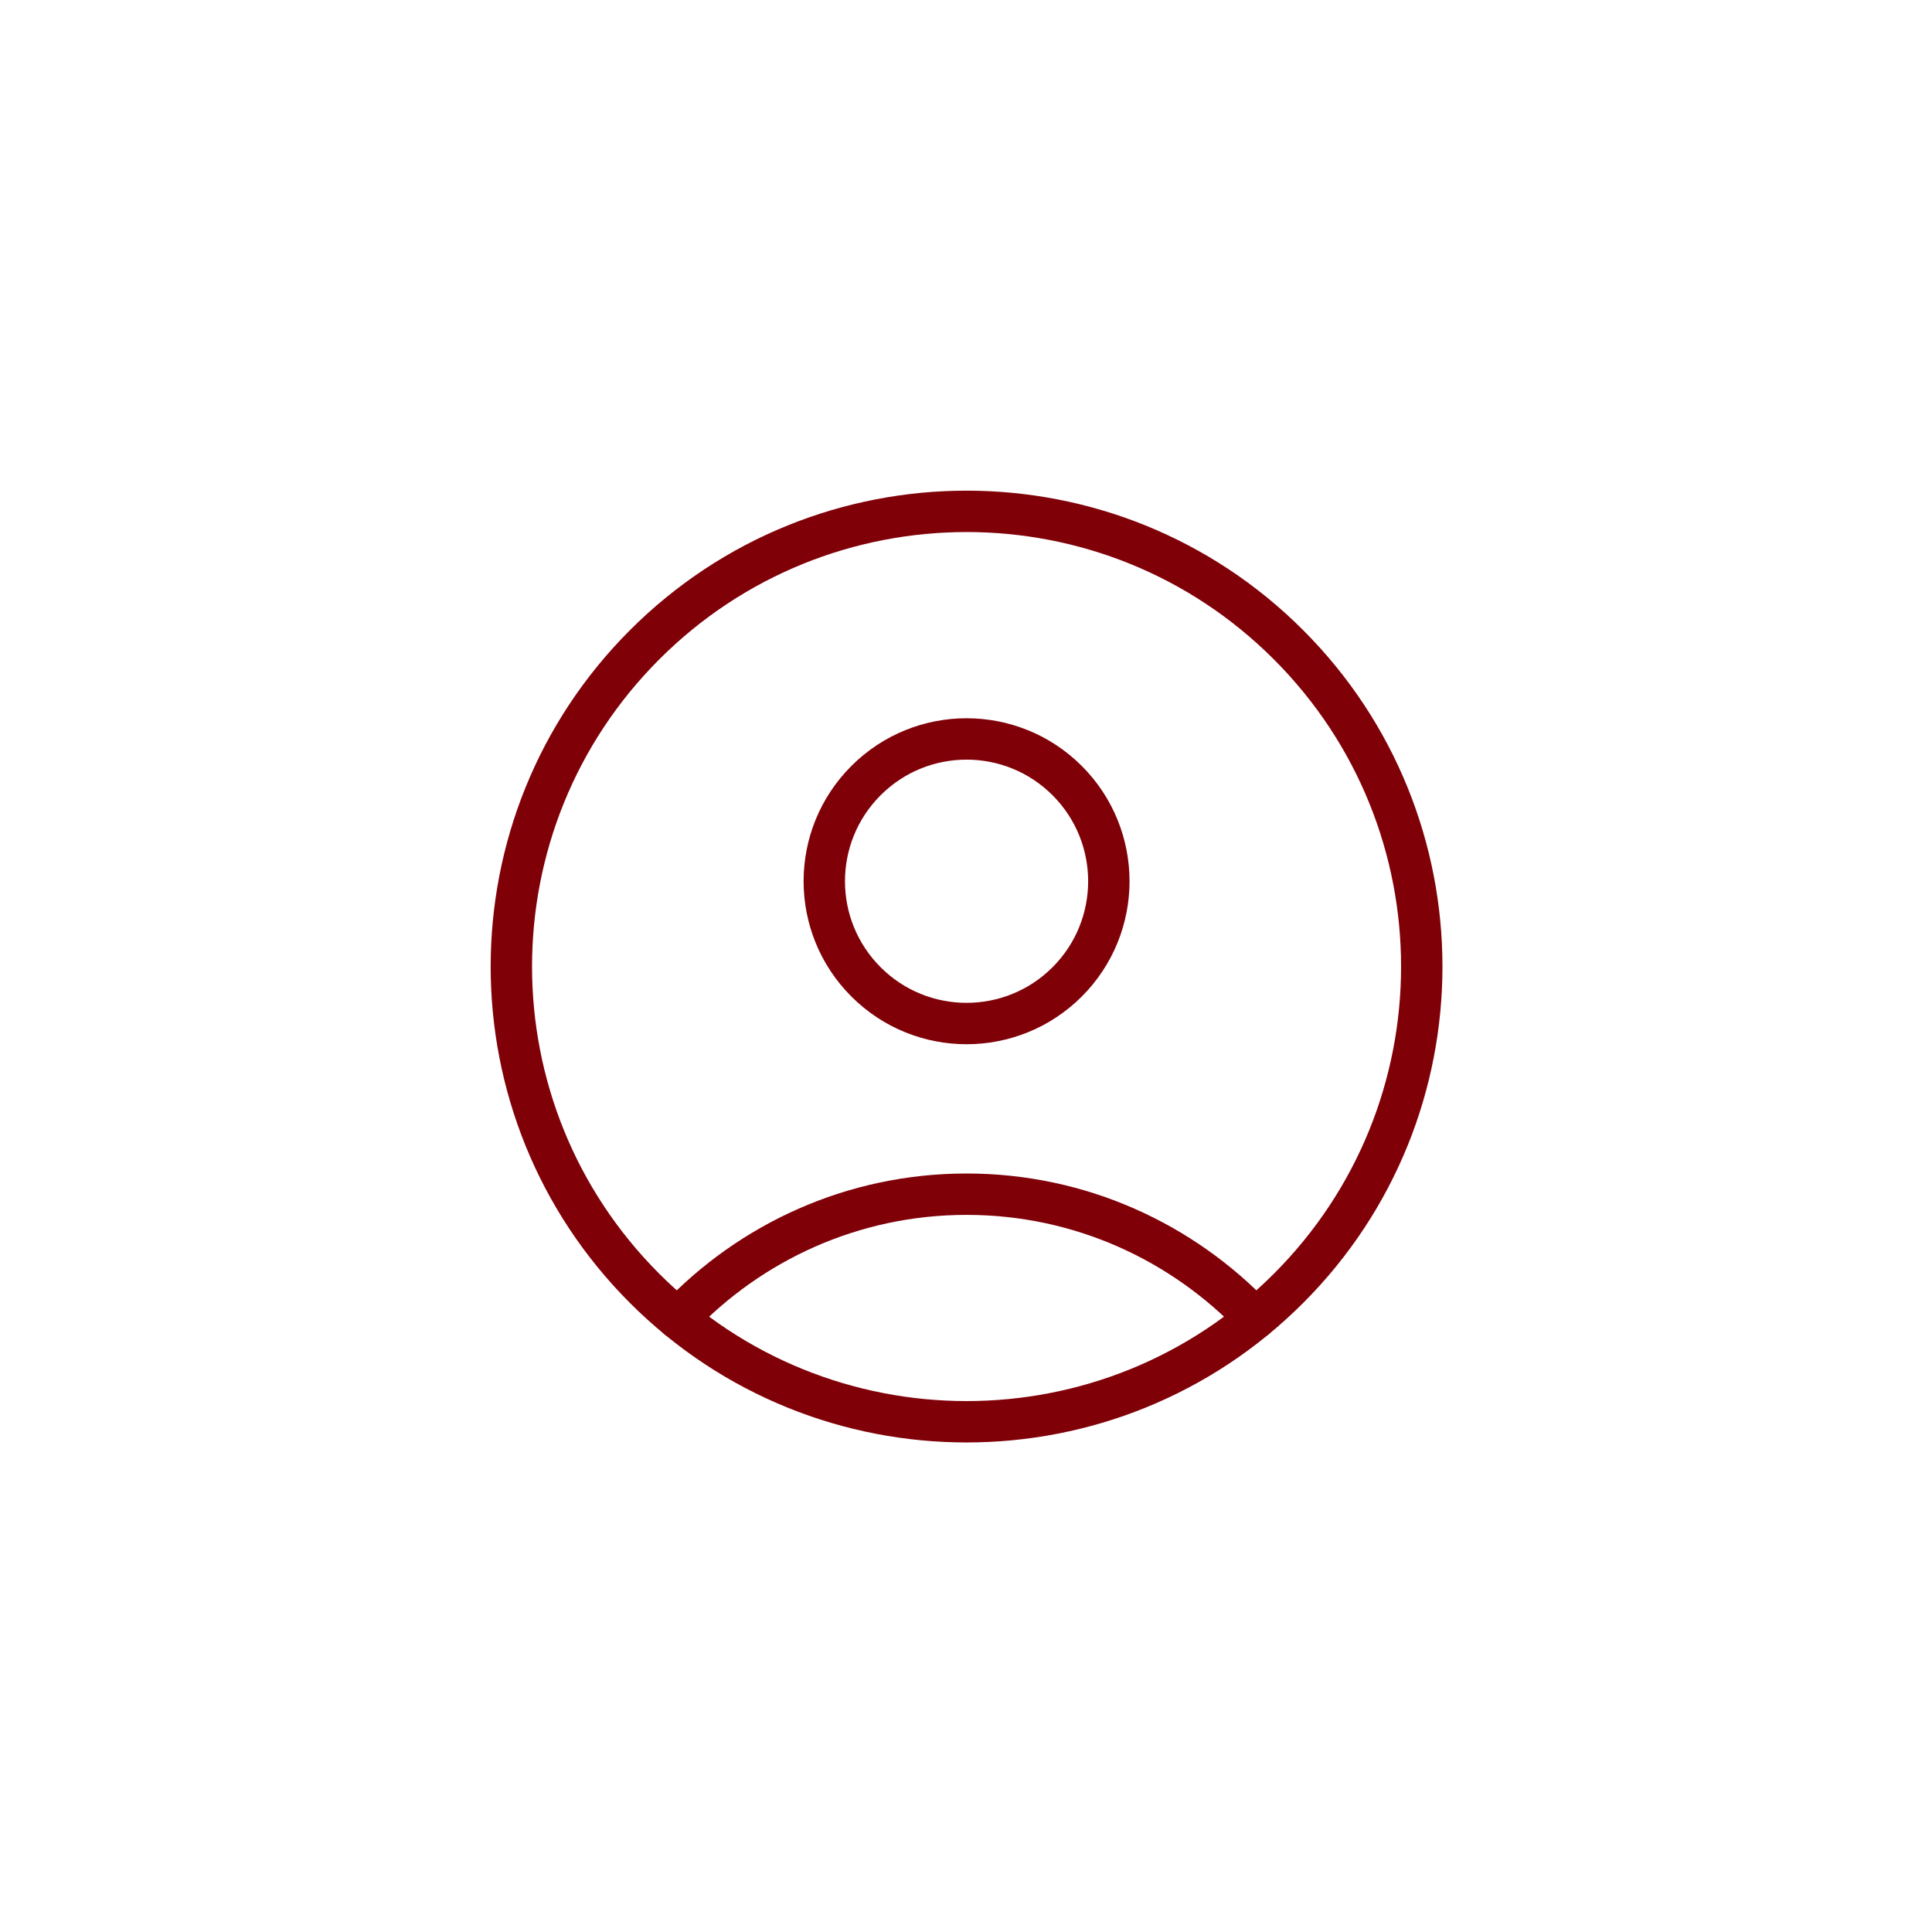 <svg xmlns="http://www.w3.org/2000/svg" xmlns:xlink="http://www.w3.org/1999/xlink" width="200" zoomAndPan="magnify" viewBox="0 0 150 150" height="200" preserveAspectRatio="xMidYMid meet" version="1.0"><defs><clipPath id="f0cc055fe8"><path d="M 38 38 L 112.559 38 L 112.559 112.559 L 38 112.559 Z M 38 38 " clip-rule="nonzero"/></clipPath></defs><g clip-path="url(#f0cc055fe8)"><path stroke-linecap="round" transform="matrix(1.071, 0, 0, 1.071, 37.559, 37.559)" fill="none" stroke-linejoin="round" d="M 58.333 11.666 C 71.221 24.554 71.221 45.449 58.333 58.333 C 45.449 71.221 24.554 71.221 11.666 58.333 C -1.222 45.449 -1.222 24.554 11.666 11.666 C 24.554 -1.222 45.449 -1.222 58.333 11.666 " stroke="#800008" stroke-width="3" stroke-opacity="1" stroke-miterlimit="4"/></g><path stroke-linecap="round" transform="matrix(1.071, 0, 0, 1.071, 37.559, 37.559)" fill="none" stroke-linejoin="round" d="M 42.295 21.521 C 46.32 25.55 46.32 32.079 42.295 36.108 C 38.266 40.137 31.733 40.137 27.708 36.108 C 23.679 32.079 23.679 25.55 27.708 21.521 C 31.733 17.492 38.266 17.492 42.295 21.521 " stroke="#800008" stroke-width="3" stroke-opacity="1" stroke-miterlimit="4"/><path stroke-linecap="round" transform="matrix(1.071, 0, 0, 1.071, 37.559, 37.559)" fill="none" stroke-linejoin="round" d="M 55.927 60.513 C 50.662 54.972 43.243 51.501 35 51.501 C 26.757 51.501 19.337 54.972 14.073 60.517 " stroke="#800008" stroke-width="3" stroke-opacity="1" stroke-miterlimit="4"/></svg>